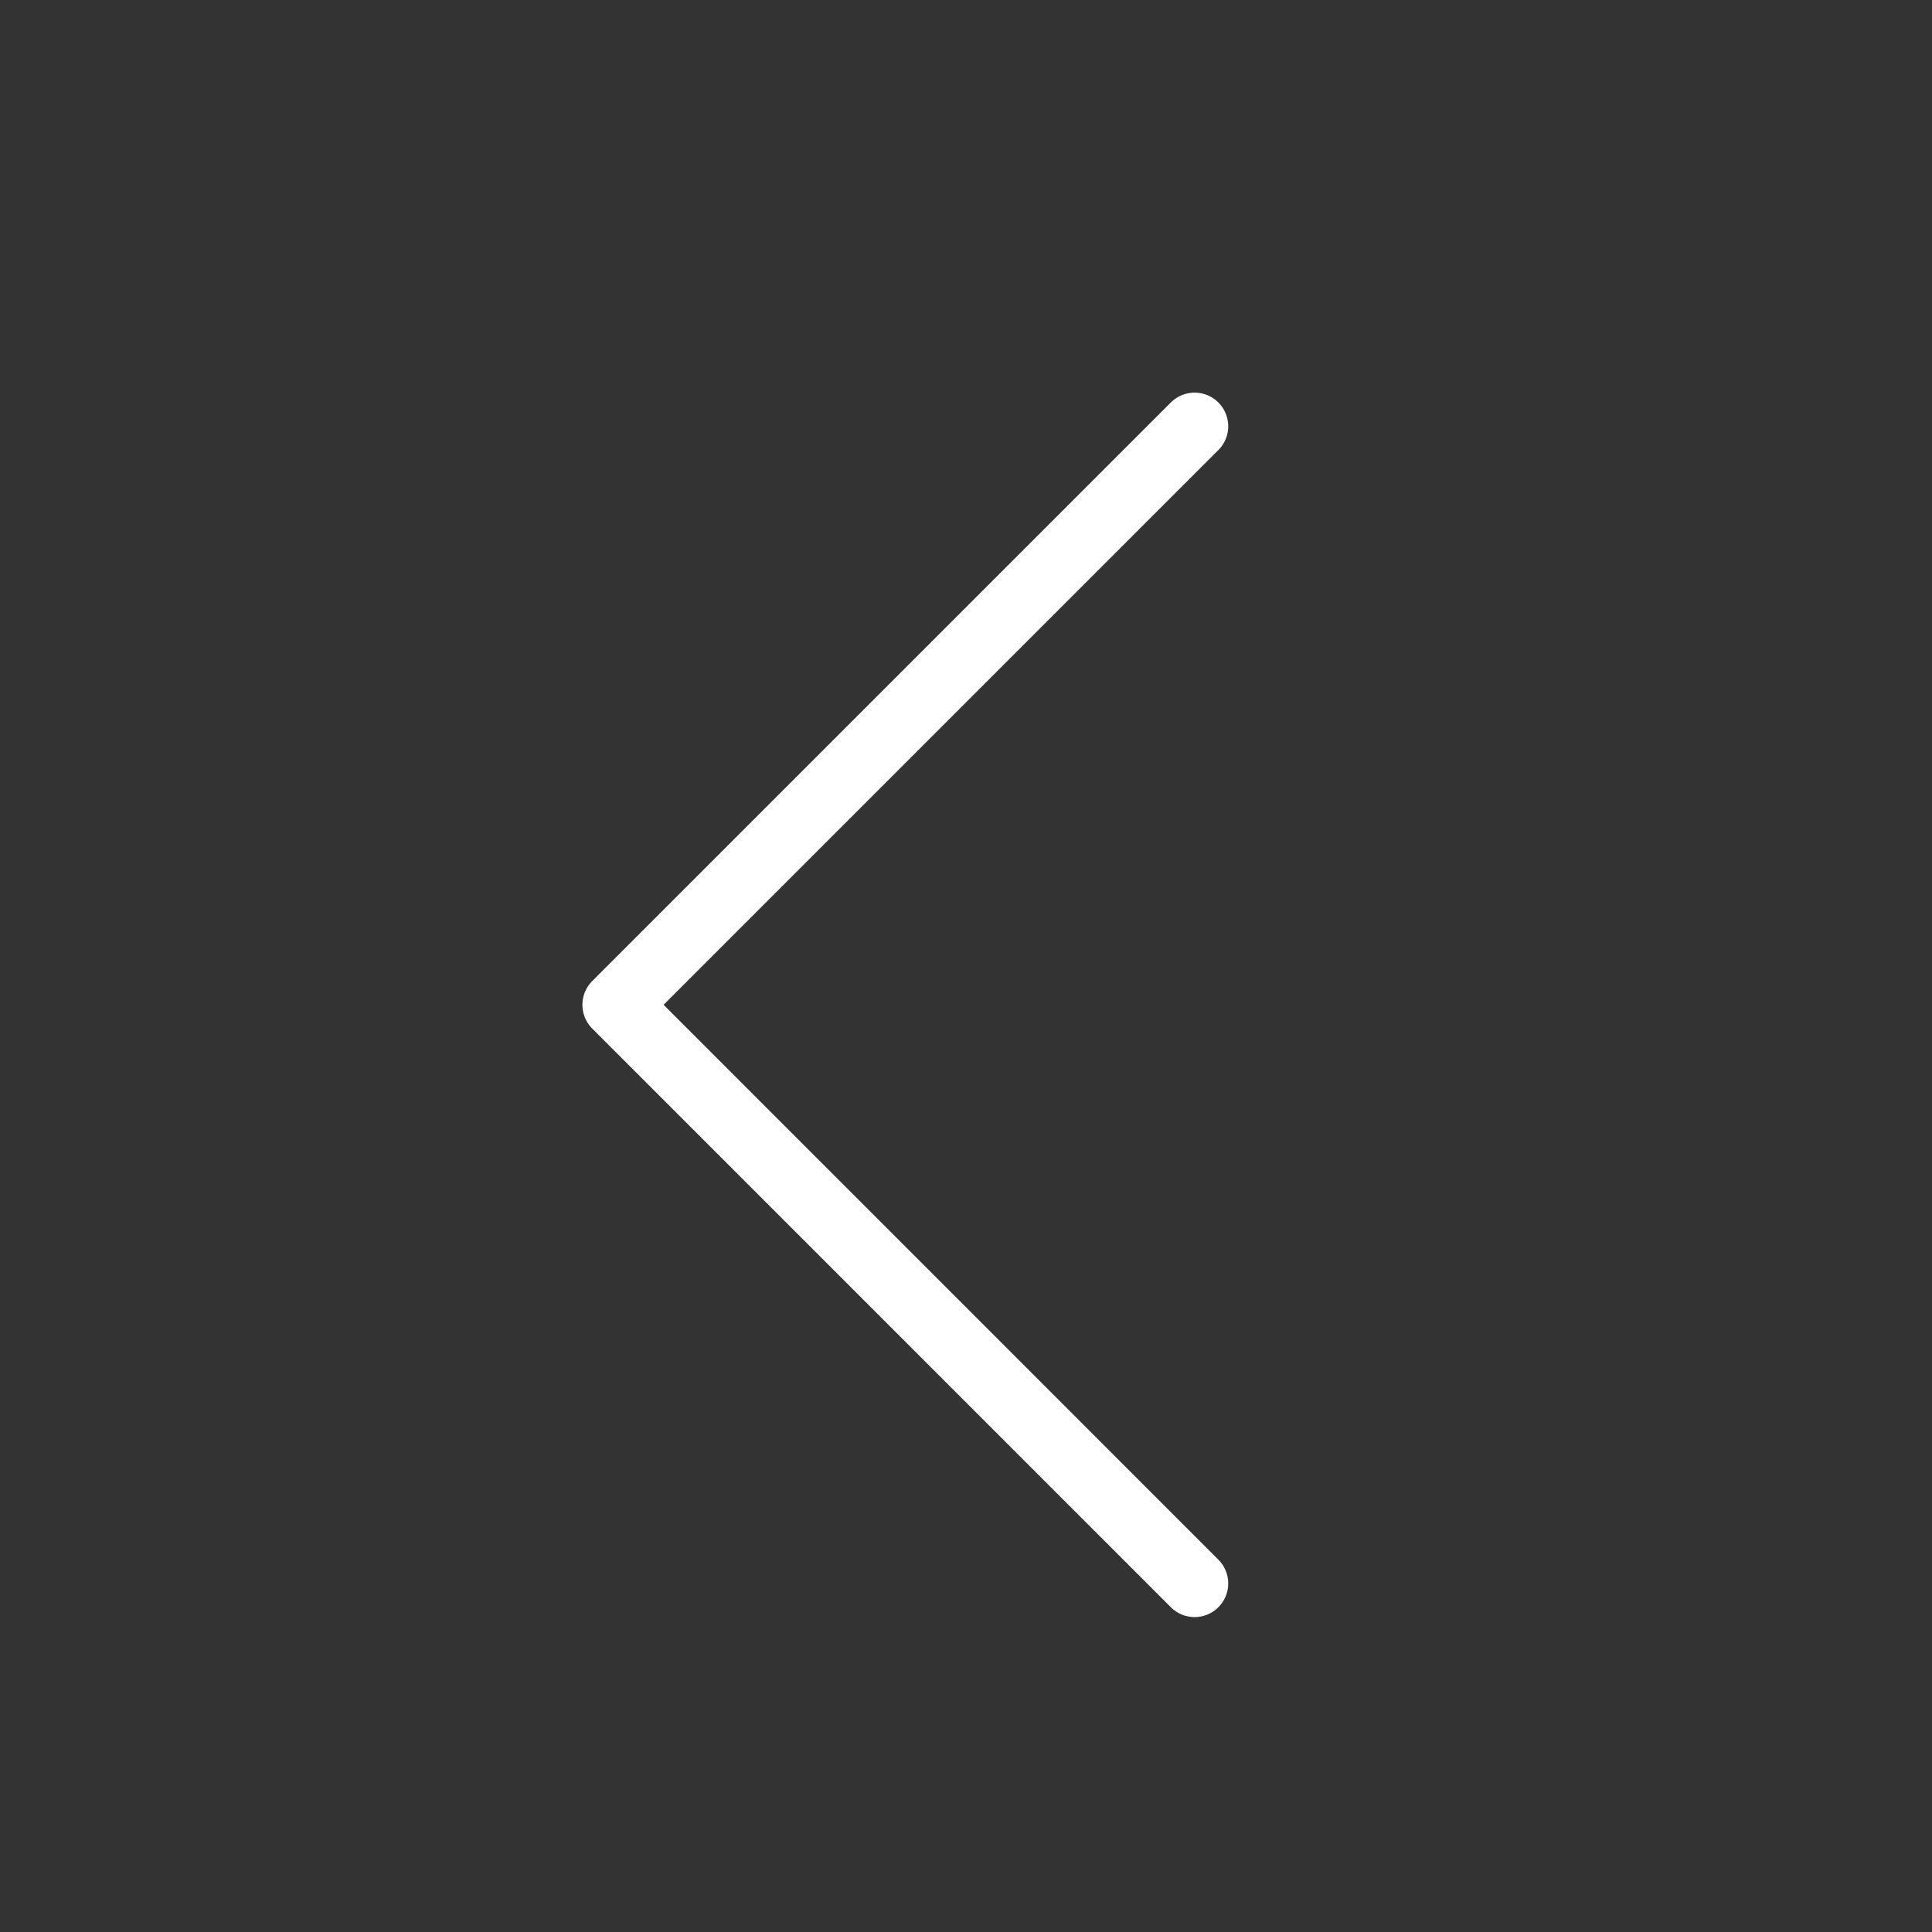 <svg width="22" height="22" viewBox="0 0 22 22" fill="none" xmlns="http://www.w3.org/2000/svg">
<rect x="0" y="0" width="22" height="22" fill="#333333" stroke="none"/>
<path d="M13.603 18.031L7.015 11.442L13.603 4.854" stroke="white" stroke-width="0.766" stroke-linecap="round" stroke-linejoin="round"/>
</svg>
